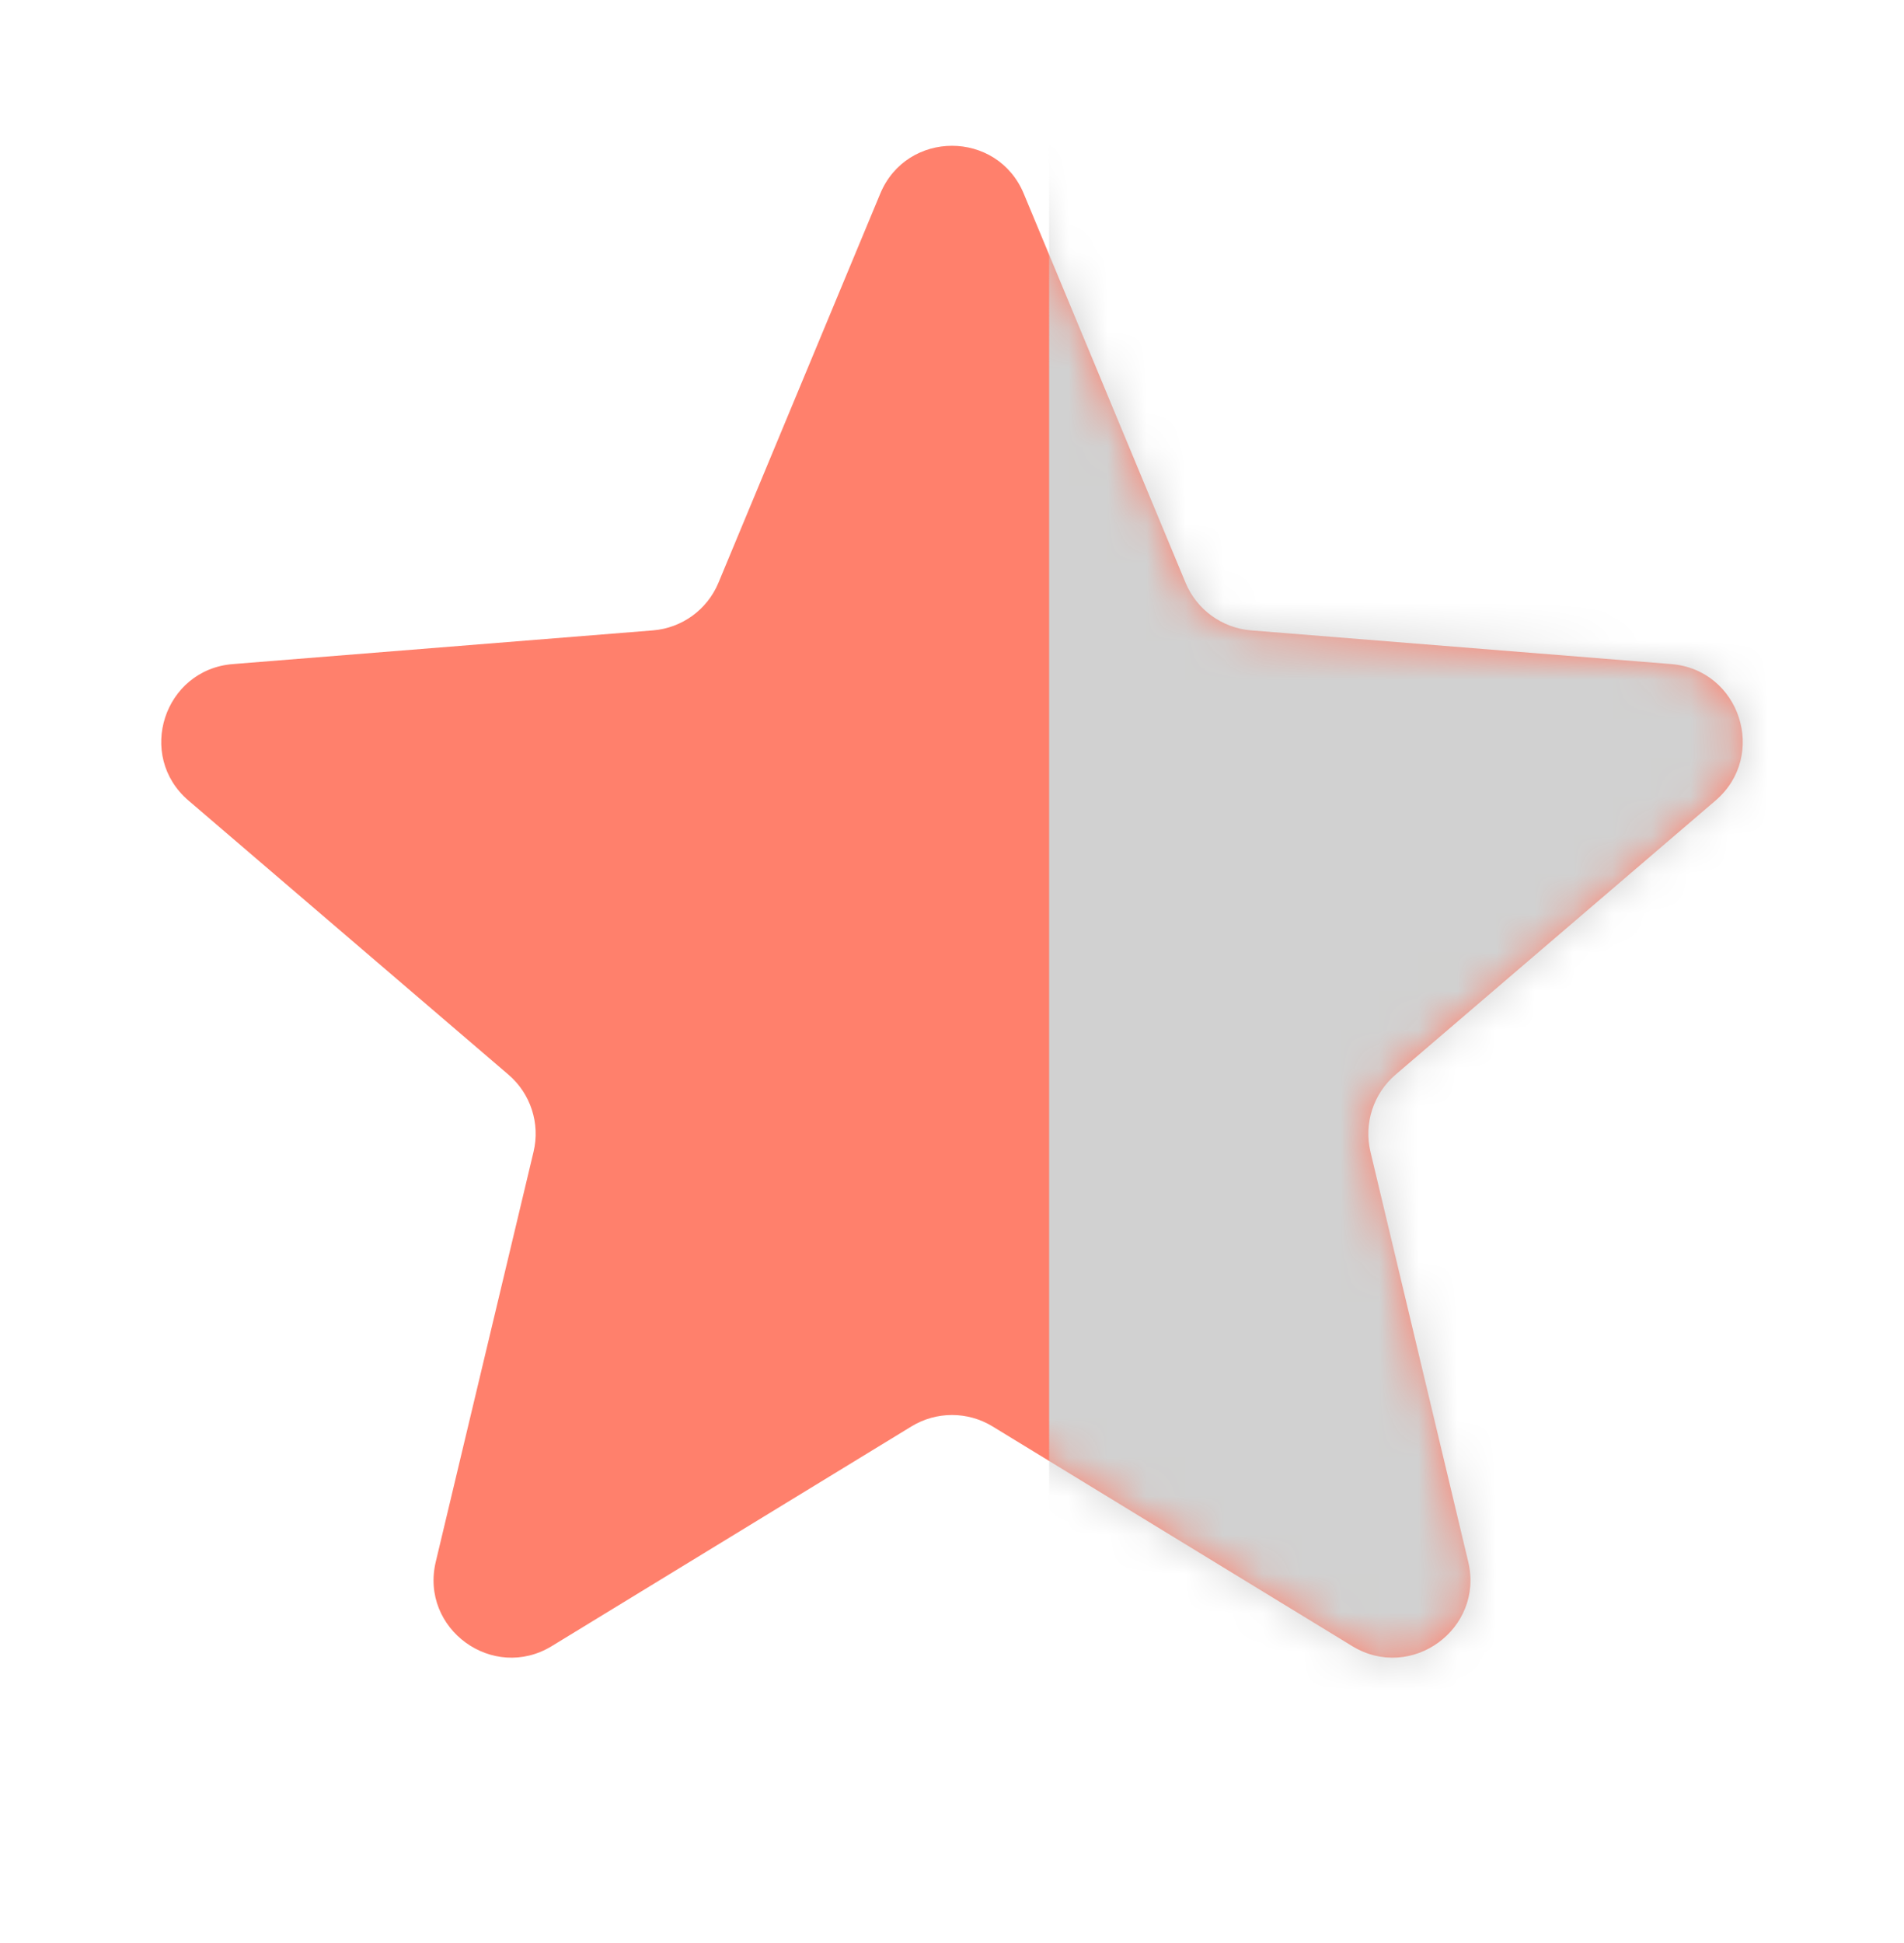 <?xml version="1.0" encoding="UTF-8"?> <svg xmlns="http://www.w3.org/2000/svg" width="49" height="50" viewBox="0 0 49 50" fill="none"> <path d="M22.653 4.984C23.337 3.341 25.663 3.341 26.347 4.984L30.511 14.997C30.799 15.689 31.45 16.162 32.198 16.222L43.008 17.089C44.781 17.231 45.5 19.444 44.149 20.601L35.913 27.656C35.344 28.144 35.095 28.91 35.269 29.639L37.785 40.188C38.198 41.918 36.315 43.286 34.797 42.358L25.543 36.706C24.902 36.315 24.098 36.315 23.457 36.706L14.203 42.358C12.685 43.286 10.802 41.918 11.215 40.188L13.731 29.639C13.905 28.91 13.656 28.144 13.087 27.656L4.851 20.601C3.5 19.444 4.219 17.231 5.992 17.089L16.802 16.222C17.55 16.162 18.201 15.689 18.489 14.997L22.653 4.984Z" fill="#FF806C"></path> <mask id="mask0" mask-type="alpha" maskUnits="userSpaceOnUse" x="4" y="3" width="41" height="40"> <path d="M22.653 4.984C23.337 3.341 25.663 3.341 26.347 4.984L30.511 14.997C30.799 15.689 31.45 16.162 32.198 16.222L43.008 17.089C44.781 17.231 45.5 19.444 44.149 20.601L35.913 27.656C35.344 28.144 35.095 28.91 35.269 29.639L37.785 40.188C38.198 41.918 36.315 43.286 34.797 42.358L25.543 36.706C24.902 36.315 24.098 36.315 23.457 36.706L14.203 42.358C12.685 43.286 10.802 41.918 11.215 40.188L13.731 29.639C13.905 28.91 13.656 28.144 13.087 27.656L4.851 20.601C3.5 19.444 4.219 17.231 5.992 17.089L16.802 16.222C17.55 16.162 18.201 15.689 18.489 14.997L22.653 4.984Z" fill="#E5E5E5"></path> </mask> <g mask="url(#mask0)"> <rect x="27" y="3.544" width="31" height="46" fill="#D1D1D1"></rect> </g> </svg> 